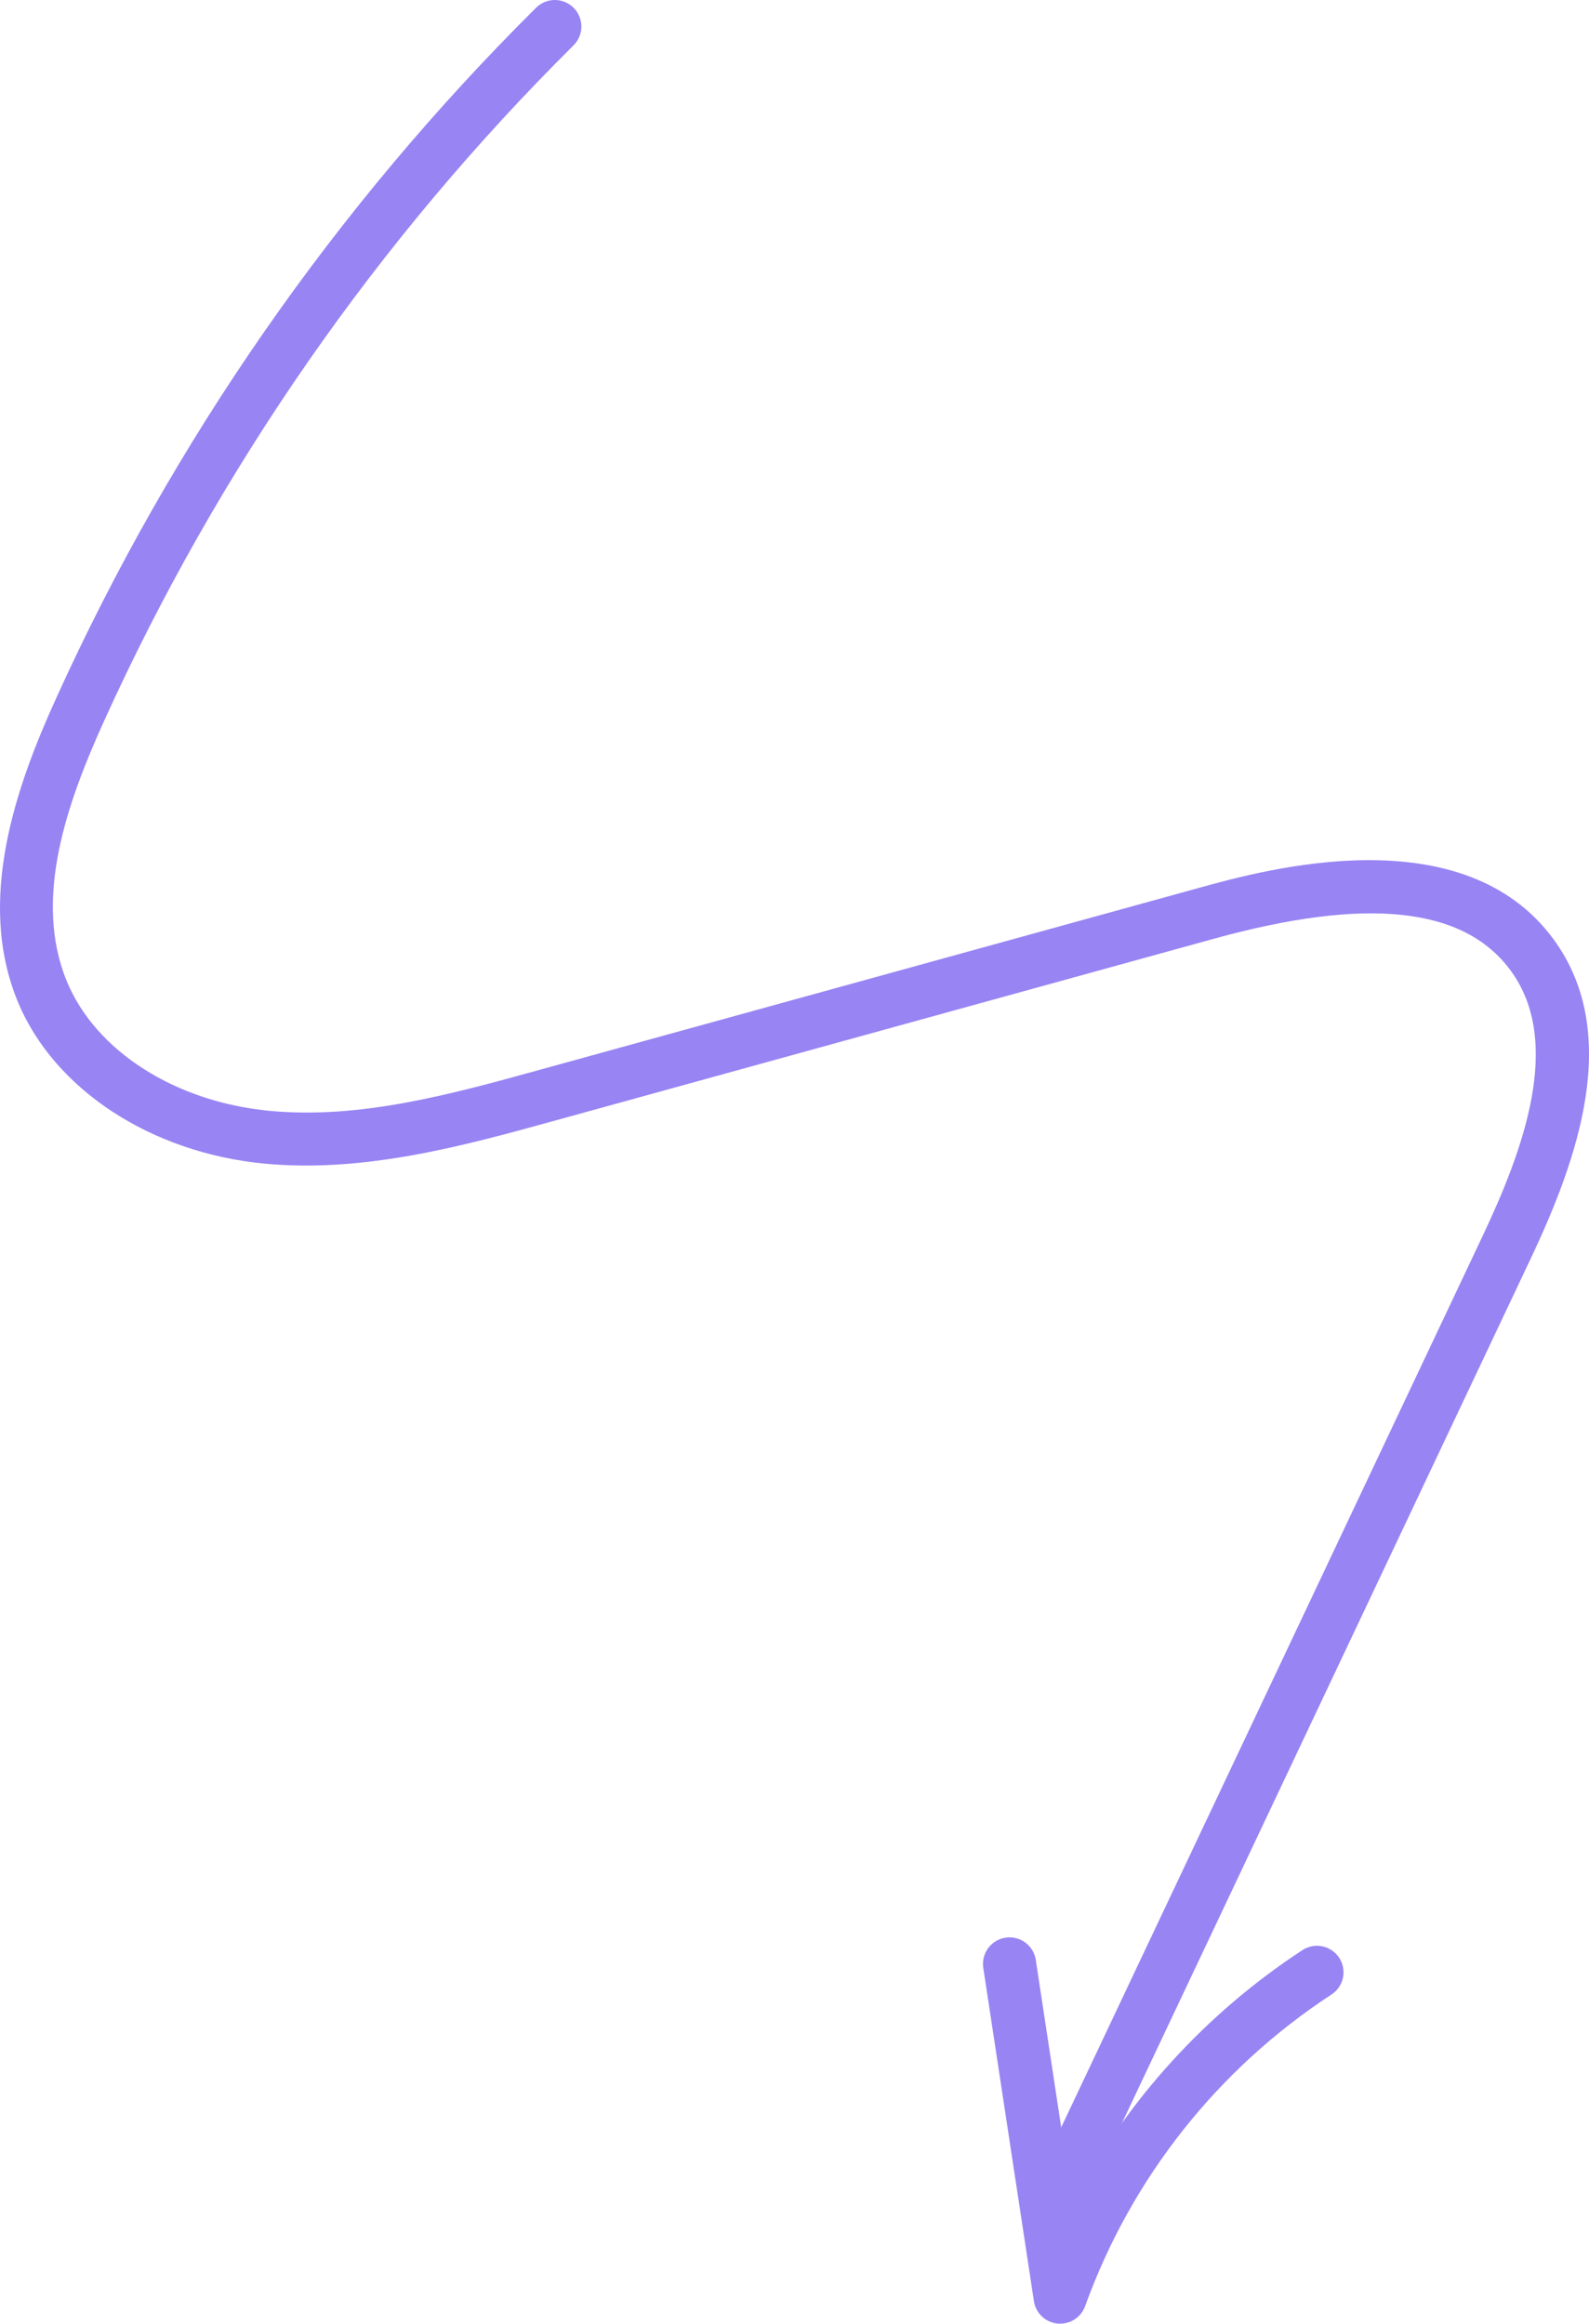 <svg width="225" height="329" viewBox="0 0 225 329" fill="none" xmlns="http://www.w3.org/2000/svg">
<path d="M150.471 313.311C149.837 313.31 149.214 313.15 148.66 312.844C148.105 312.539 147.637 312.098 147.298 311.564C146.96 311.03 146.762 310.418 146.722 309.787C146.683 309.156 146.804 308.525 147.074 307.953L209.929 175.015C215.672 162.872 221.317 147.636 213.968 137.497C207.38 128.414 193.624 126.912 171.907 132.905L78.252 158.749C65.806 162.183 51.696 166.076 37.563 164.76C21.394 163.254 7.633 154.232 2.502 141.776C-3.419 127.395 2.302 111.288 7.949 98.864C24.474 62.423 47.504 29.293 75.913 1.094C76.62 0.392 77.577 -0.001 78.574 0.001C79.57 0.004 80.525 0.402 81.228 1.107C81.931 1.813 82.325 2.769 82.322 3.764C82.32 4.76 81.921 5.714 81.215 6.416C53.45 33.975 30.941 66.353 14.79 101.966C9.462 113.702 4.658 127.27 9.456 138.922C13.535 148.829 24.842 156.038 38.259 157.287C51.012 158.475 63.845 154.939 76.249 151.516L169.909 125.671C179.137 123.125 207.214 115.377 220.059 133.096C229.721 146.423 223.356 164.213 216.733 178.223L153.871 311.16C153.567 311.804 153.086 312.348 152.483 312.729C151.881 313.11 151.182 313.312 150.47 313.311" fill="#9884F3"/>
<path d="M150.118 329C149.999 329 149.877 328.994 149.754 328.983C148.921 328.902 148.139 328.546 147.532 327.971C146.924 327.396 146.526 326.635 146.401 325.808L139.226 278.581C139.087 277.601 139.341 276.606 139.932 275.812C140.523 275.018 141.404 274.489 142.384 274.341C143.364 274.192 144.362 274.436 145.163 275.019C145.963 275.602 146.501 276.477 146.659 277.454L151.889 311.896C159.511 297.394 170.711 285.074 184.43 276.101C184.843 275.832 185.306 275.647 185.791 275.556C186.276 275.465 186.774 275.471 187.257 275.573C187.74 275.674 188.198 275.87 188.605 276.148C189.013 276.427 189.361 276.782 189.631 277.195C189.9 277.608 190.086 278.07 190.176 278.555C190.267 279.039 190.262 279.537 190.16 280.019C190.058 280.501 189.862 280.959 189.584 281.366C189.305 281.773 188.949 282.121 188.535 282.39C172.423 292.926 160.18 308.411 153.653 326.507C153.391 327.235 152.911 327.865 152.278 328.311C151.644 328.756 150.889 328.995 150.114 328.995" fill="#9884F3"/>
</svg>
